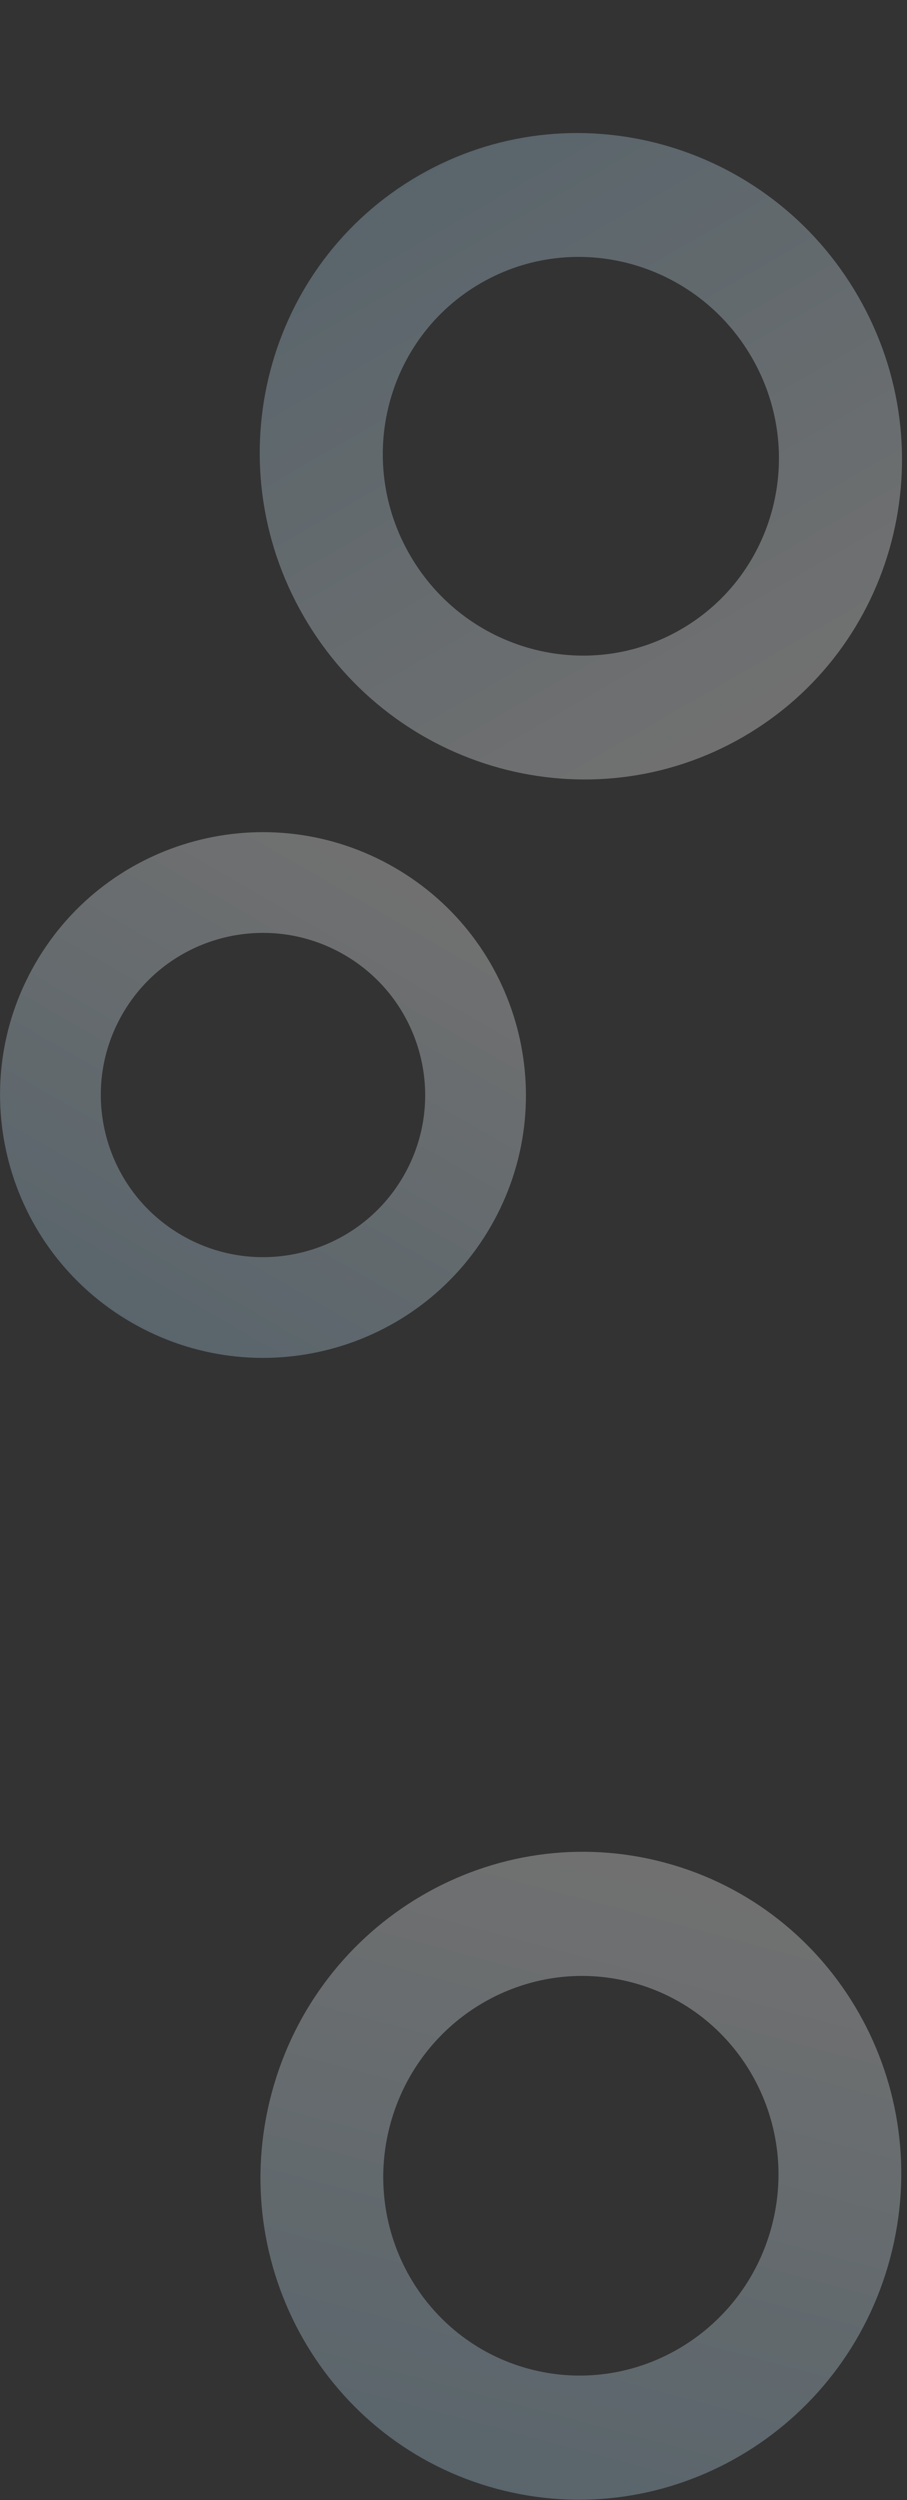 <svg width="1398" height="3853" viewBox="0 0 1398 3853" fill="none" xmlns="http://www.w3.org/2000/svg">
<rect x="0" y="0" width="1398" height="3853" fill="#333333" stroke="none"/>
<path d="M1322.55 456.512C1460.51 695.471 1381.07 999.621 1145.12 1135.85C909.163 1272.08 606.043 1188.8 468.08 949.839C330.117 710.88 409.554 406.73 645.509 270.501C881.464 134.273 1184.58 217.553 1322.55 456.512ZM631.795 855.318C716.891 1002.71 903.856 1054.08 1049.39 970.05C1194.93 886.024 1243.93 698.424 1158.83 551.033C1073.74 403.642 886.771 352.275 741.234 436.301C595.696 520.327 546.699 707.927 631.795 855.318Z" fill="url(#paint0_linear_7839_9868)" fill-opacity="0.3"/>
<path d="M418.796 3225.49C490.211 2958.97 761.449 2800.07 1024.62 2870.59C1287.79 2941.11 1443.25 3214.33 1371.83 3480.86C1300.42 3747.38 1029.18 3906.28 766.005 3835.76C502.832 3765.24 347.381 3492.02 418.796 3225.49ZM1189.23 3431.93C1233.28 3267.54 1137.4 3099.01 975.071 3055.52C812.745 3012.02 645.446 3110.03 601.397 3274.42C557.348 3438.81 653.23 3607.34 815.556 3650.84C977.882 3694.33 1145.18 3596.32 1189.23 3431.93Z" fill="url(#paint1_linear_7839_9868)" fill-opacity="0.3"/>
<path d="M54.345 1484.95C166.178 1291.25 413.989 1224.95 607.848 1336.88C801.706 1448.8 868.201 1696.56 756.369 1890.26C644.536 2083.96 396.725 2150.25 202.866 2038.33C9.008 1926.4 -57.487 1678.64 54.345 1484.95ZM621.862 1812.6C690.84 1693.13 649.826 1540.31 530.254 1471.27C410.681 1402.24 257.831 1443.13 188.852 1562.6C119.874 1682.08 160.888 1834.89 280.46 1903.93C400.033 1972.96 552.883 1932.08 621.862 1812.6Z" fill="url(#paint2_linear_7839_9868)" fill-opacity="0.3"/>
<defs>
<linearGradient id="paint0_linear_7839_9868" x1="645.509" y1="270.501" x2="1145.12" y2="1135.85" gradientUnits="userSpaceOnUse">
<stop stop-color="#B2D9EF"/>
<stop offset="1" stop-color="white"/>
</linearGradient>
<linearGradient id="paint1_linear_7839_9868" x1="766.005" y1="3835.76" x2="1024.62" y2="2870.59" gradientUnits="userSpaceOnUse">
<stop stop-color="#B2D9EF"/>
<stop offset="1" stop-color="white"/>
</linearGradient>
<linearGradient id="paint2_linear_7839_9868" x1="202.866" y1="2038.33" x2="607.848" y2="1336.88" gradientUnits="userSpaceOnUse">
<stop stop-color="#B2D9EF"/>
<stop offset="1" stop-color="white"/>
</linearGradient>
</defs>
</svg>
